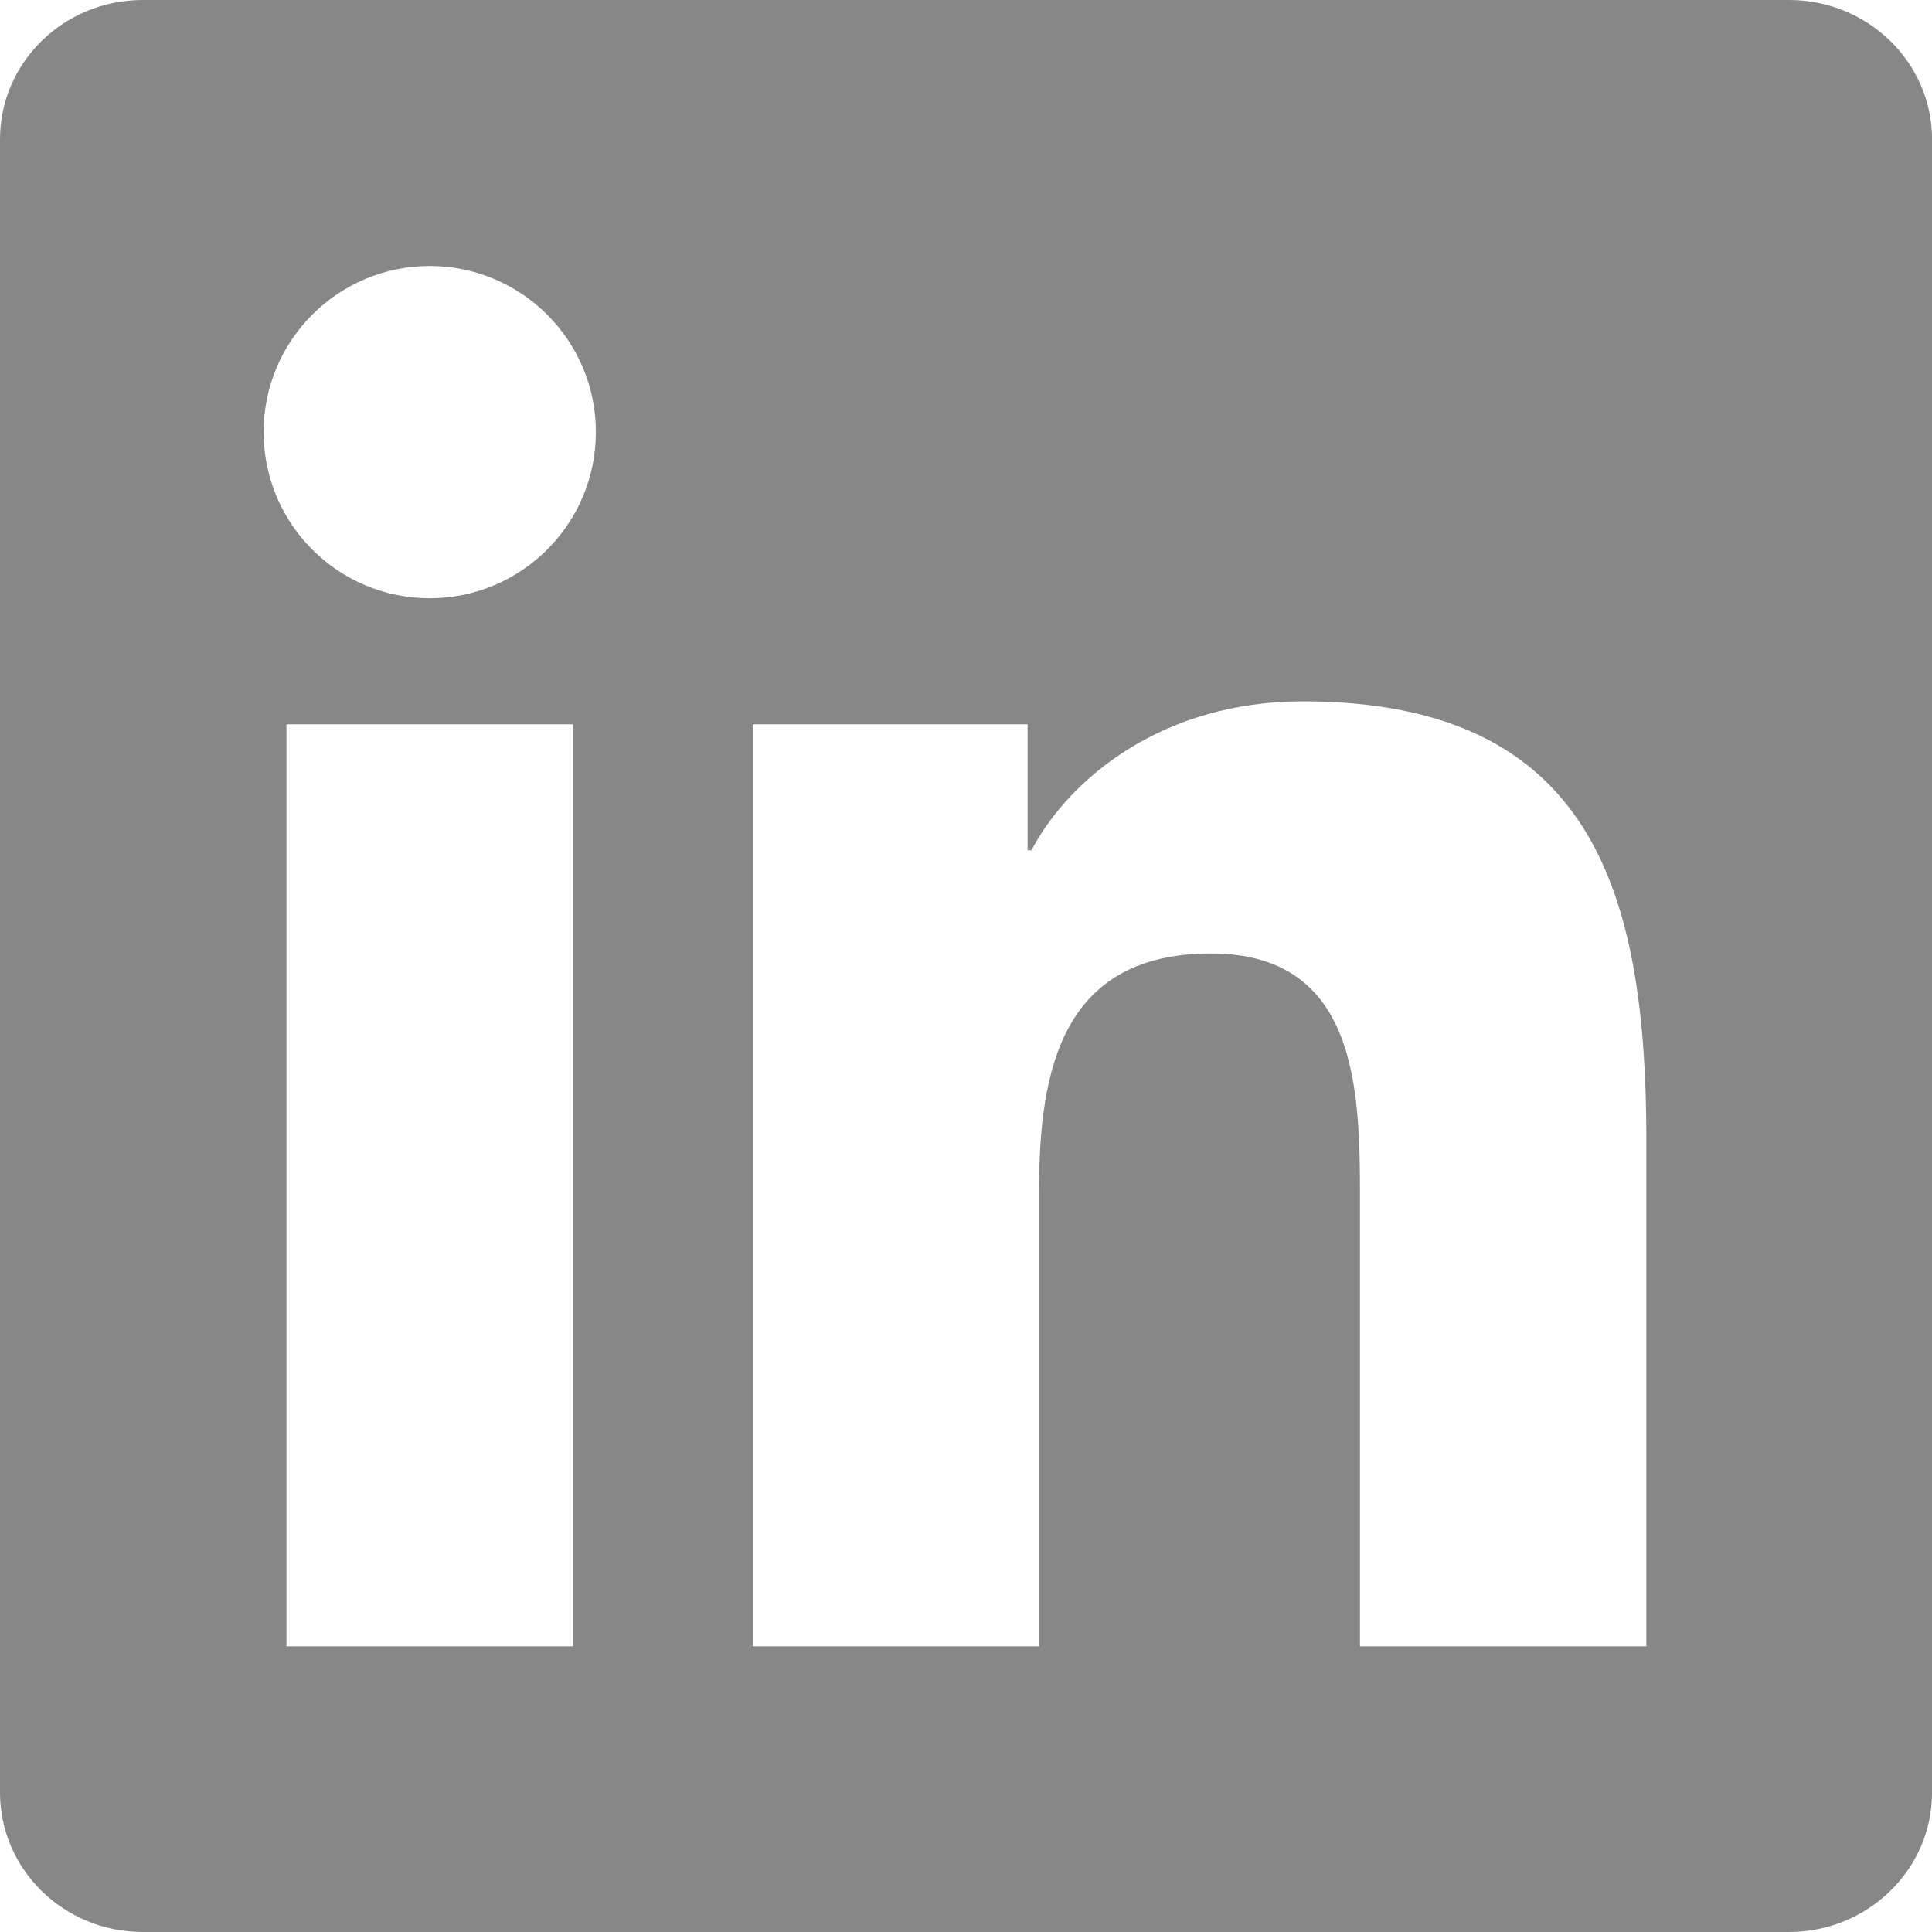 <?xml version="1.0" encoding="UTF-8"?>
<svg width="40px" height="40px" viewBox="0 0 40 40" version="1.1" xmlns="http://www.w3.org/2000/svg" xmlns:xlink="http://www.w3.org/1999/xlink">
    <!-- Generator: Sketch 50.2 (55047) - http://www.bohemiancoding.com/sketch -->
    <title>Fill 1</title>
    <desc>Created with Sketch.</desc>
    <defs></defs>
    <g id="Page-1" stroke="none" stroke-width="1" fill="none" fill-rule="evenodd">
        <g id="Homepage-v1" transform="translate(-264, -2510)" fill="#878787">
            <g id="Footer" transform="translate(0, 2126)">
                <g id="Social-Media-logos" transform="translate(16, 384)">
                    <g id="IN-Logo" transform="translate(248, 0)">
                        <path d="M34.086,34.085 L28.157,34.085 L28.157,24.802 C28.157,22.588 28.116,19.741 25.074,19.741 C21.987,19.741 21.513,22.152 21.513,24.642 L21.513,34.085 L15.585,34.085 L15.585,14.996 L21.275,14.996 L21.275,17.604 L21.355,17.604 C22.147,16.104 24.082,14.521 26.969,14.521 C32.976,14.521 34.086,18.475 34.086,23.615 L34.086,34.085 Z M8.898,12.386 C6.997,12.386 5.458,10.845 5.458,8.946 C5.458,7.048 6.997,5.507 8.898,5.507 C10.795,5.507 12.337,7.048 12.337,8.946 C12.337,10.845 10.795,12.386 8.898,12.386 Z M5.931,34.085 L11.864,34.085 L11.864,14.996 L5.931,14.996 L5.931,34.085 Z M37.04,0 L2.953,0 C1.324,0 0,1.291 0,2.882 L0,37.114 C0,38.707 1.324,40 2.953,40 L37.04,40 C38.672,40 40.001,38.707 40.001,37.114 L40.001,2.882 C40.001,1.291 38.672,0 37.04,0 Z" id="Fill-1"></path>
                    </g>
                </g>
            </g>
        </g>
    </g>
</svg>